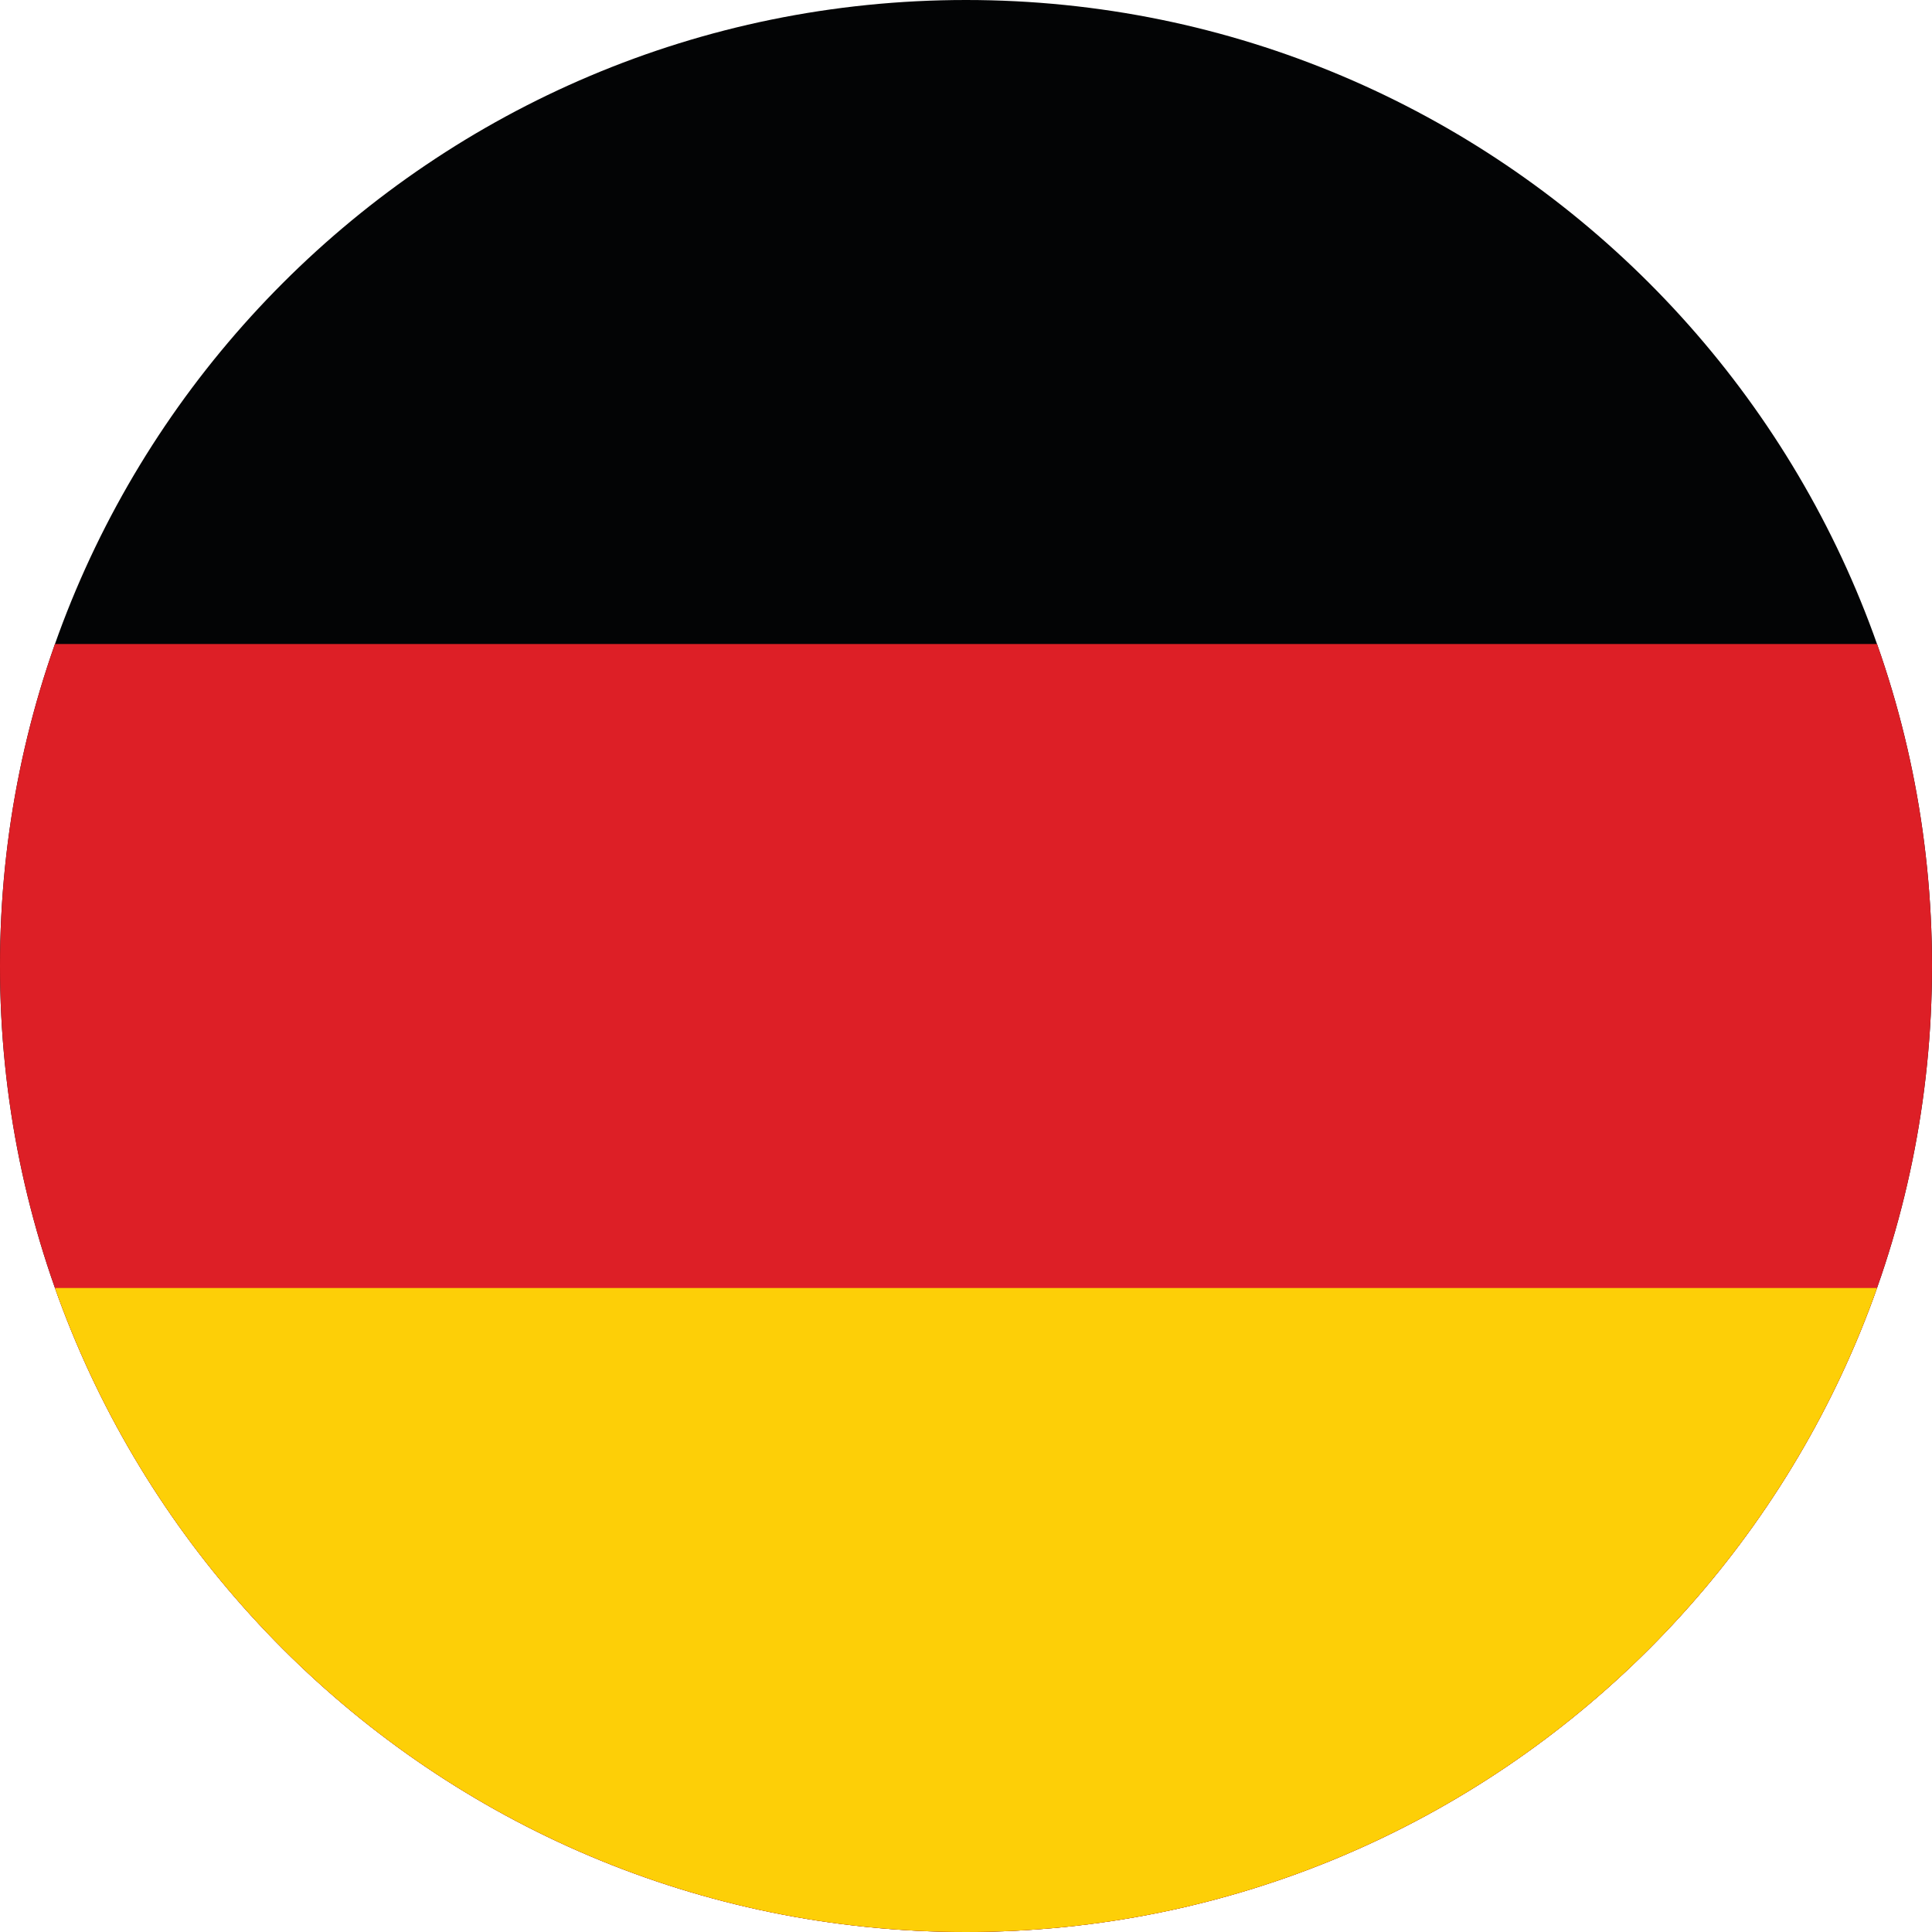 <?xml version="1.0" standalone="no"?>
<!DOCTYPE svg PUBLIC "-//W3C//DTD SVG 1.1//EN" "http://www.w3.org/Graphics/SVG/1.1/DTD/svg11.dtd">
<svg width="100%" height="100%" viewBox="0 0 600 600" version="1.1" xmlns="http://www.w3.org/2000/svg" xmlns:xlink="http://www.w3.org/1999/xlink" xml:space="preserve" style="fill-rule:evenodd;clip-rule:evenodd;stroke-linejoin:round;stroke-miterlimit:1.414;">
    <g id="Ebene 1" transform="matrix(1,0,0,1,-200,0)">
        <clipPath id="_clip1">
            <path d="M500,0C334.315,0 200,134.315 200,300C200,465.686 334.315,600 500,600C665.685,600 800,465.686 800,300C800,134.315 665.685,0 500,0Z"/>
        </clipPath>
        <g clip-path="url(#_clip1)">
            <rect x="0" y="0" width="1000" height="600" style="fill:rgb(3,4,5);fill-rule:nonzero;"/>
            <rect x="0" y="200" width="1000" height="400" style="fill:rgb(221,31,38);fill-rule:nonzero;"/>
            <rect x="0" y="400" width="1000" height="200" style="fill:rgb(253,207,7);fill-rule:nonzero;"/>
        </g>
    </g>
</svg>
